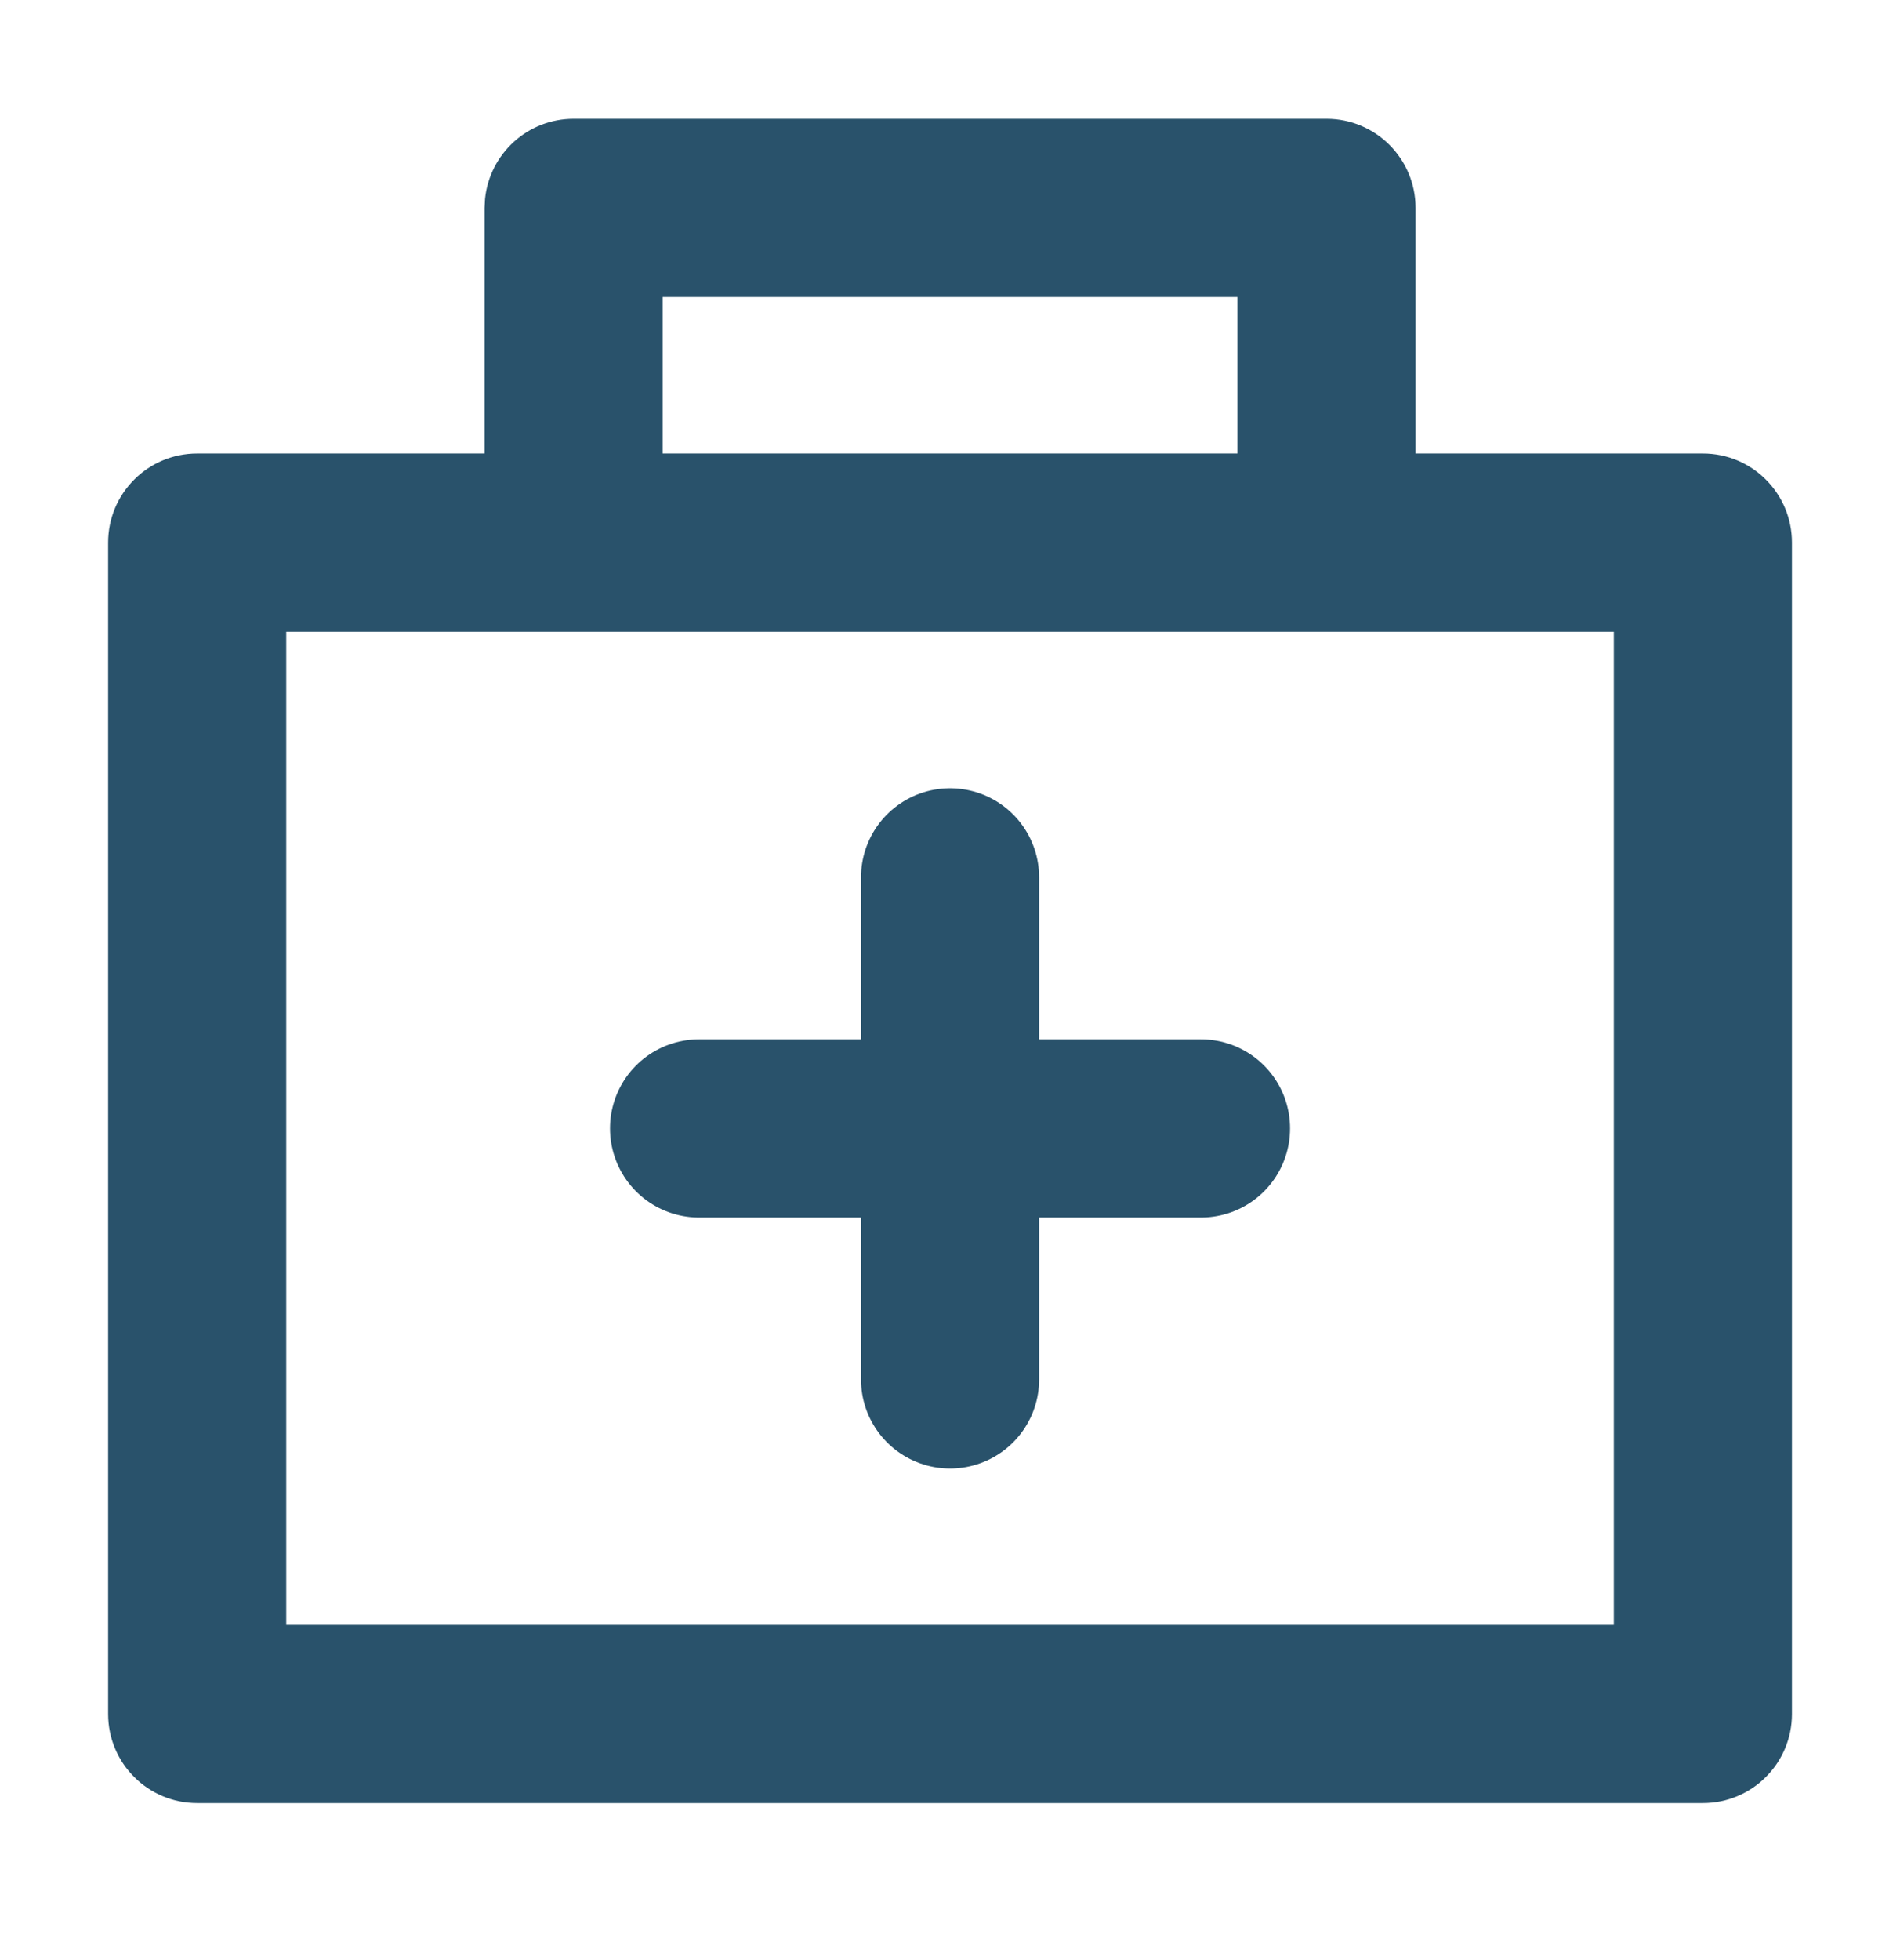 <svg width="32" height="33" viewBox="0 0 32 33" fill="none" xmlns="http://www.w3.org/2000/svg">
<path d="M16.001 14.771V23.224M11.774 18.998H20.227" stroke="#29526B" stroke-width="3" stroke-linecap="round"/>
<path d="M22.341 2C23.169 2 23.841 2.672 23.841 3.5V7.635H28.68C29.508 7.635 30.18 8.306 30.18 9.135V28.857C30.18 29.686 29.508 30.357 28.68 30.357H3.321C2.493 30.357 1.821 29.686 1.821 28.857V9.135C1.821 8.306 2.493 7.635 3.321 7.635H8.161V3.5L8.169 3.347C8.246 2.59 8.884 2 9.661 2H22.341ZM4.821 27.357H27.18V10.635H4.821V27.357ZM11.161 7.635H20.841V5H11.161V7.635Z" fill="#29526B"/>
</svg>

